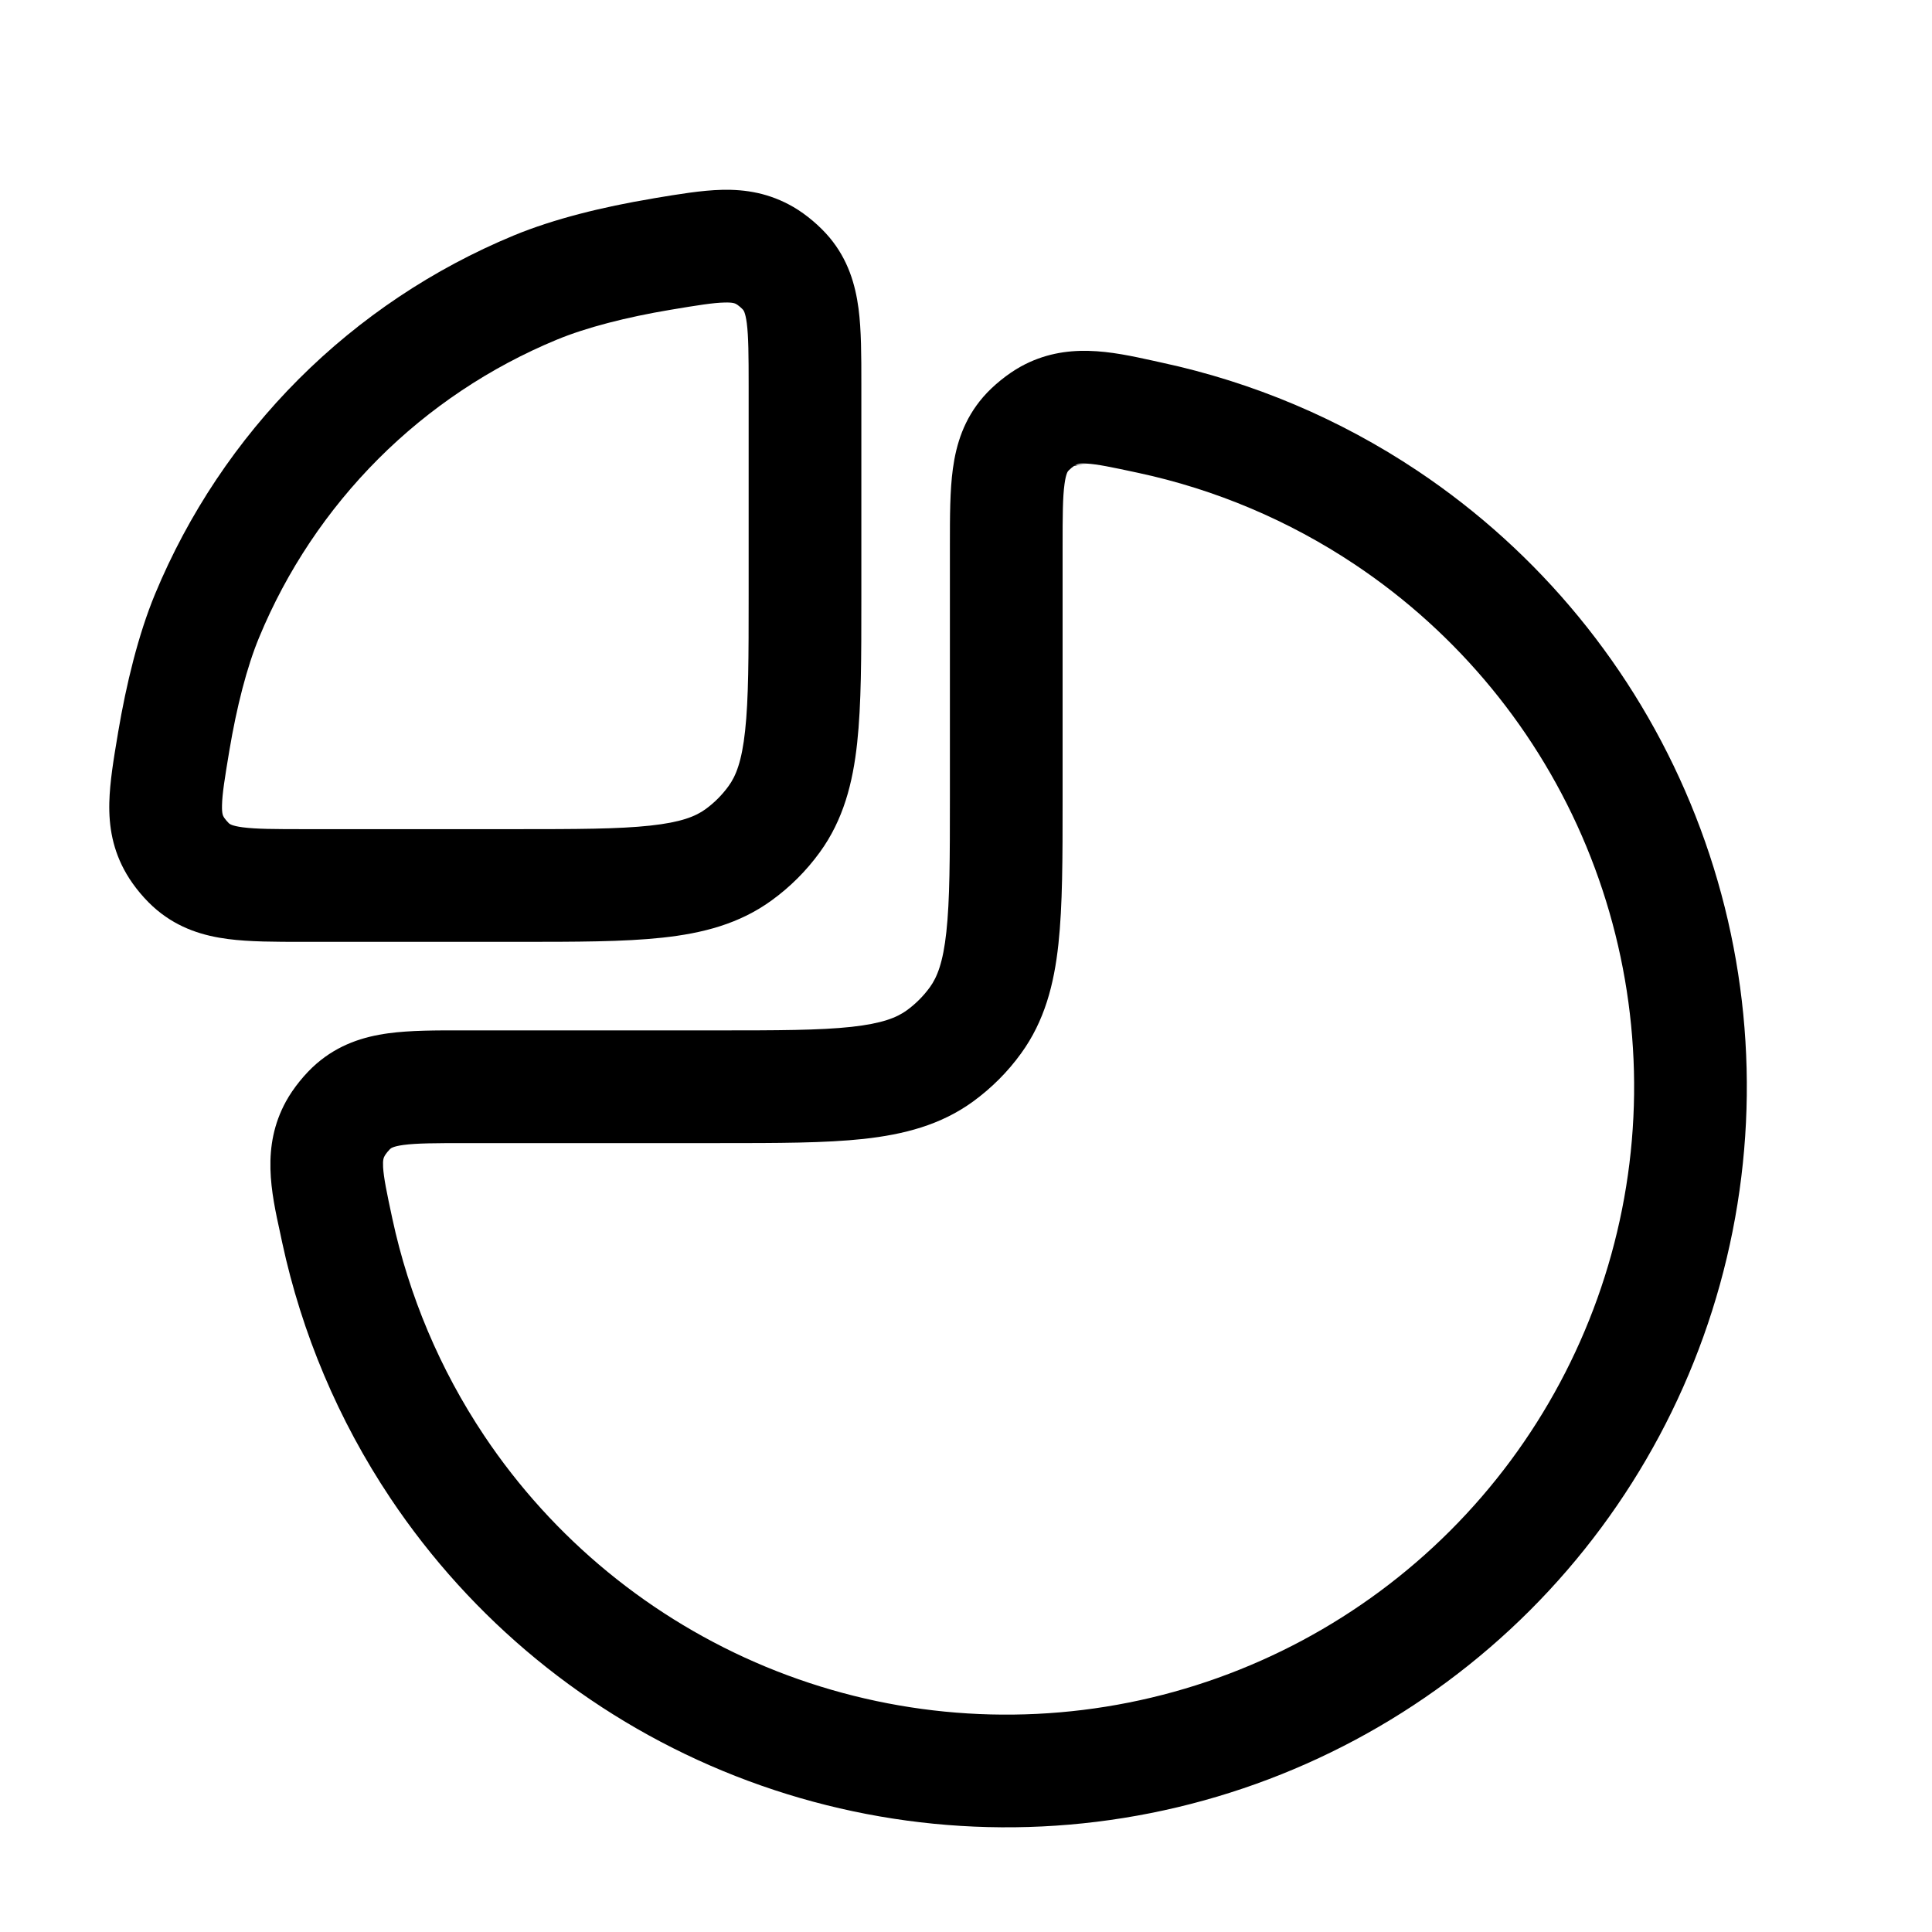 <?xml version="1.0" encoding="UTF-8"?> <svg xmlns="http://www.w3.org/2000/svg" width="24" height="24" viewBox="0 0 24 24" fill="none"> <path fill-rule="evenodd" clip-rule="evenodd" d="M13.5 5.759C13.631 5.766 13.805 5.802 14.139 5.874C15.096 6.079 16.011 6.465 16.833 7.014C18.116 7.871 19.116 9.089 19.706 10.514C20.296 11.94 20.451 13.508 20.15 15.021C19.849 16.534 19.106 17.924 18.015 19.015C16.924 20.106 15.534 20.849 14.021 21.15C12.508 21.451 10.94 21.296 9.515 20.706C8.09 20.115 6.871 19.116 6.014 17.833C5.465 17.011 5.08 16.096 4.874 15.139C4.802 14.805 4.767 14.631 4.759 14.5C4.754 14.405 4.766 14.381 4.78 14.356C4.78 14.356 4.783 14.351 4.788 14.343C4.794 14.334 4.802 14.323 4.811 14.312C4.821 14.301 4.829 14.291 4.837 14.283C4.845 14.274 4.848 14.271 4.847 14.273C4.847 14.272 4.848 14.272 4.848 14.272C4.855 14.265 4.881 14.241 5.012 14.223C5.178 14.201 5.404 14.2 5.8 14.2H8.938C9.655 14.2 10.25 14.2 10.728 14.148C11.228 14.093 11.685 13.976 12.087 13.684C12.316 13.517 12.518 13.316 12.684 13.086C12.976 12.684 13.094 12.228 13.148 11.728C13.2 11.249 13.2 10.655 13.2 9.938V6.799C13.2 6.404 13.201 6.177 13.224 6.012C13.242 5.881 13.265 5.855 13.272 5.848C13.272 5.847 13.273 5.847 13.273 5.847C13.272 5.848 13.275 5.845 13.283 5.837C13.291 5.829 13.301 5.82 13.312 5.811C13.324 5.802 13.334 5.794 13.343 5.788L13.5 5.759ZM13.5 5.759C13.405 5.753 13.382 5.766 13.356 5.78L13.5 5.759ZM14.325 4.481C13.81 4.368 13.245 4.244 12.683 4.552C12.518 4.643 12.337 4.789 12.214 4.931C11.975 5.207 11.879 5.515 11.837 5.823C11.8 6.094 11.8 6.418 11.8 6.761C11.8 6.774 11.8 6.787 11.8 6.799V9.899C11.8 10.665 11.799 11.183 11.756 11.577C11.715 11.958 11.641 12.14 11.551 12.264C11.471 12.374 11.374 12.471 11.264 12.551C11.14 12.641 10.959 12.714 10.577 12.756C10.183 12.799 9.665 12.8 8.9 12.8H5.761C5.418 12.799 5.095 12.799 4.823 12.836C4.515 12.878 4.207 12.975 3.931 13.214C3.789 13.337 3.643 13.517 3.552 13.683C3.245 14.244 3.369 14.81 3.482 15.324C3.49 15.361 3.497 15.397 3.505 15.433C3.748 16.562 4.202 17.641 4.85 18.611C5.861 20.124 7.298 21.303 8.979 21.999C10.66 22.695 12.51 22.878 14.294 22.523C16.079 22.168 17.718 21.291 19.005 20.005C20.292 18.718 21.168 17.079 21.523 15.294C21.878 13.51 21.696 11.66 20.999 9.979C20.303 8.298 19.124 6.861 17.611 5.85C16.641 5.202 15.562 4.748 14.433 4.505C14.397 4.497 14.361 4.489 14.325 4.481Z" fill="black"></path> <path fill-rule="evenodd" clip-rule="evenodd" d="M3.014 10.277C3.18 10.299 3.407 10.3 3.8 10.3H6.4C7.165 10.3 7.683 10.299 8.077 10.256C8.459 10.215 8.64 10.142 8.764 10.052C8.874 9.972 8.971 9.875 9.051 9.764C9.141 9.641 9.215 9.459 9.256 9.078C9.299 8.684 9.3 8.166 9.3 7.4V4.8C9.3 4.408 9.298 4.181 9.277 4.015C9.259 3.879 9.235 3.854 9.231 3.849C9.23 3.848 9.231 3.849 9.231 3.849C9.231 3.849 9.23 3.848 9.23 3.847C9.229 3.847 9.228 3.846 9.227 3.845L9.219 3.836C9.212 3.829 9.203 3.821 9.193 3.812C9.182 3.804 9.173 3.796 9.165 3.79L9.155 3.783C9.152 3.782 9.151 3.781 9.151 3.781L9.15 3.78C9.133 3.77 9.107 3.755 9.001 3.758C8.86 3.761 8.671 3.791 8.325 3.849C7.782 3.94 7.283 4.068 6.916 4.22C6.087 4.563 5.334 5.066 4.7 5.7C4.066 6.335 3.563 7.087 3.22 7.916C3.067 8.283 2.94 8.782 2.849 9.325C2.791 9.672 2.761 9.86 2.758 10.001C2.755 10.108 2.77 10.133 2.78 10.15L2.781 10.151C2.781 10.151 2.781 10.152 2.783 10.155L2.79 10.165C2.796 10.173 2.803 10.183 2.812 10.193C2.82 10.203 2.829 10.212 2.836 10.219L2.844 10.228C2.847 10.23 2.848 10.231 2.848 10.23C2.848 10.231 2.847 10.23 2.848 10.23C2.853 10.235 2.879 10.259 3.014 10.277ZM2.833 11.665C2.531 11.626 2.226 11.535 1.951 11.306C1.808 11.187 1.666 11.018 1.572 10.857C1.399 10.562 1.351 10.265 1.358 9.969C1.364 9.715 1.412 9.426 1.462 9.13C1.464 9.118 1.466 9.106 1.468 9.093C1.569 8.496 1.718 7.883 1.926 7.38C2.34 6.382 2.946 5.475 3.71 4.71C4.474 3.946 5.381 3.34 6.38 2.926C6.882 2.718 7.495 2.569 8.093 2.469C8.105 2.467 8.118 2.464 8.13 2.462C8.425 2.413 8.715 2.364 8.969 2.358C9.265 2.351 9.561 2.4 9.857 2.572C10.018 2.666 10.186 2.809 10.306 2.952C10.535 3.227 10.625 3.532 10.665 3.833C10.7 4.101 10.7 4.421 10.7 4.762C10.7 4.775 10.7 4.787 10.7 4.8V7.439C10.7 8.156 10.7 8.75 10.648 9.229C10.594 9.729 10.476 10.185 10.184 10.587C10.018 10.816 9.816 11.018 9.587 11.184C9.185 11.477 8.728 11.594 8.228 11.648C7.75 11.7 7.155 11.7 6.438 11.7H3.8C3.787 11.7 3.775 11.7 3.762 11.7C3.421 11.7 3.1 11.7 2.833 11.665Z" fill="black"></path> </svg> 